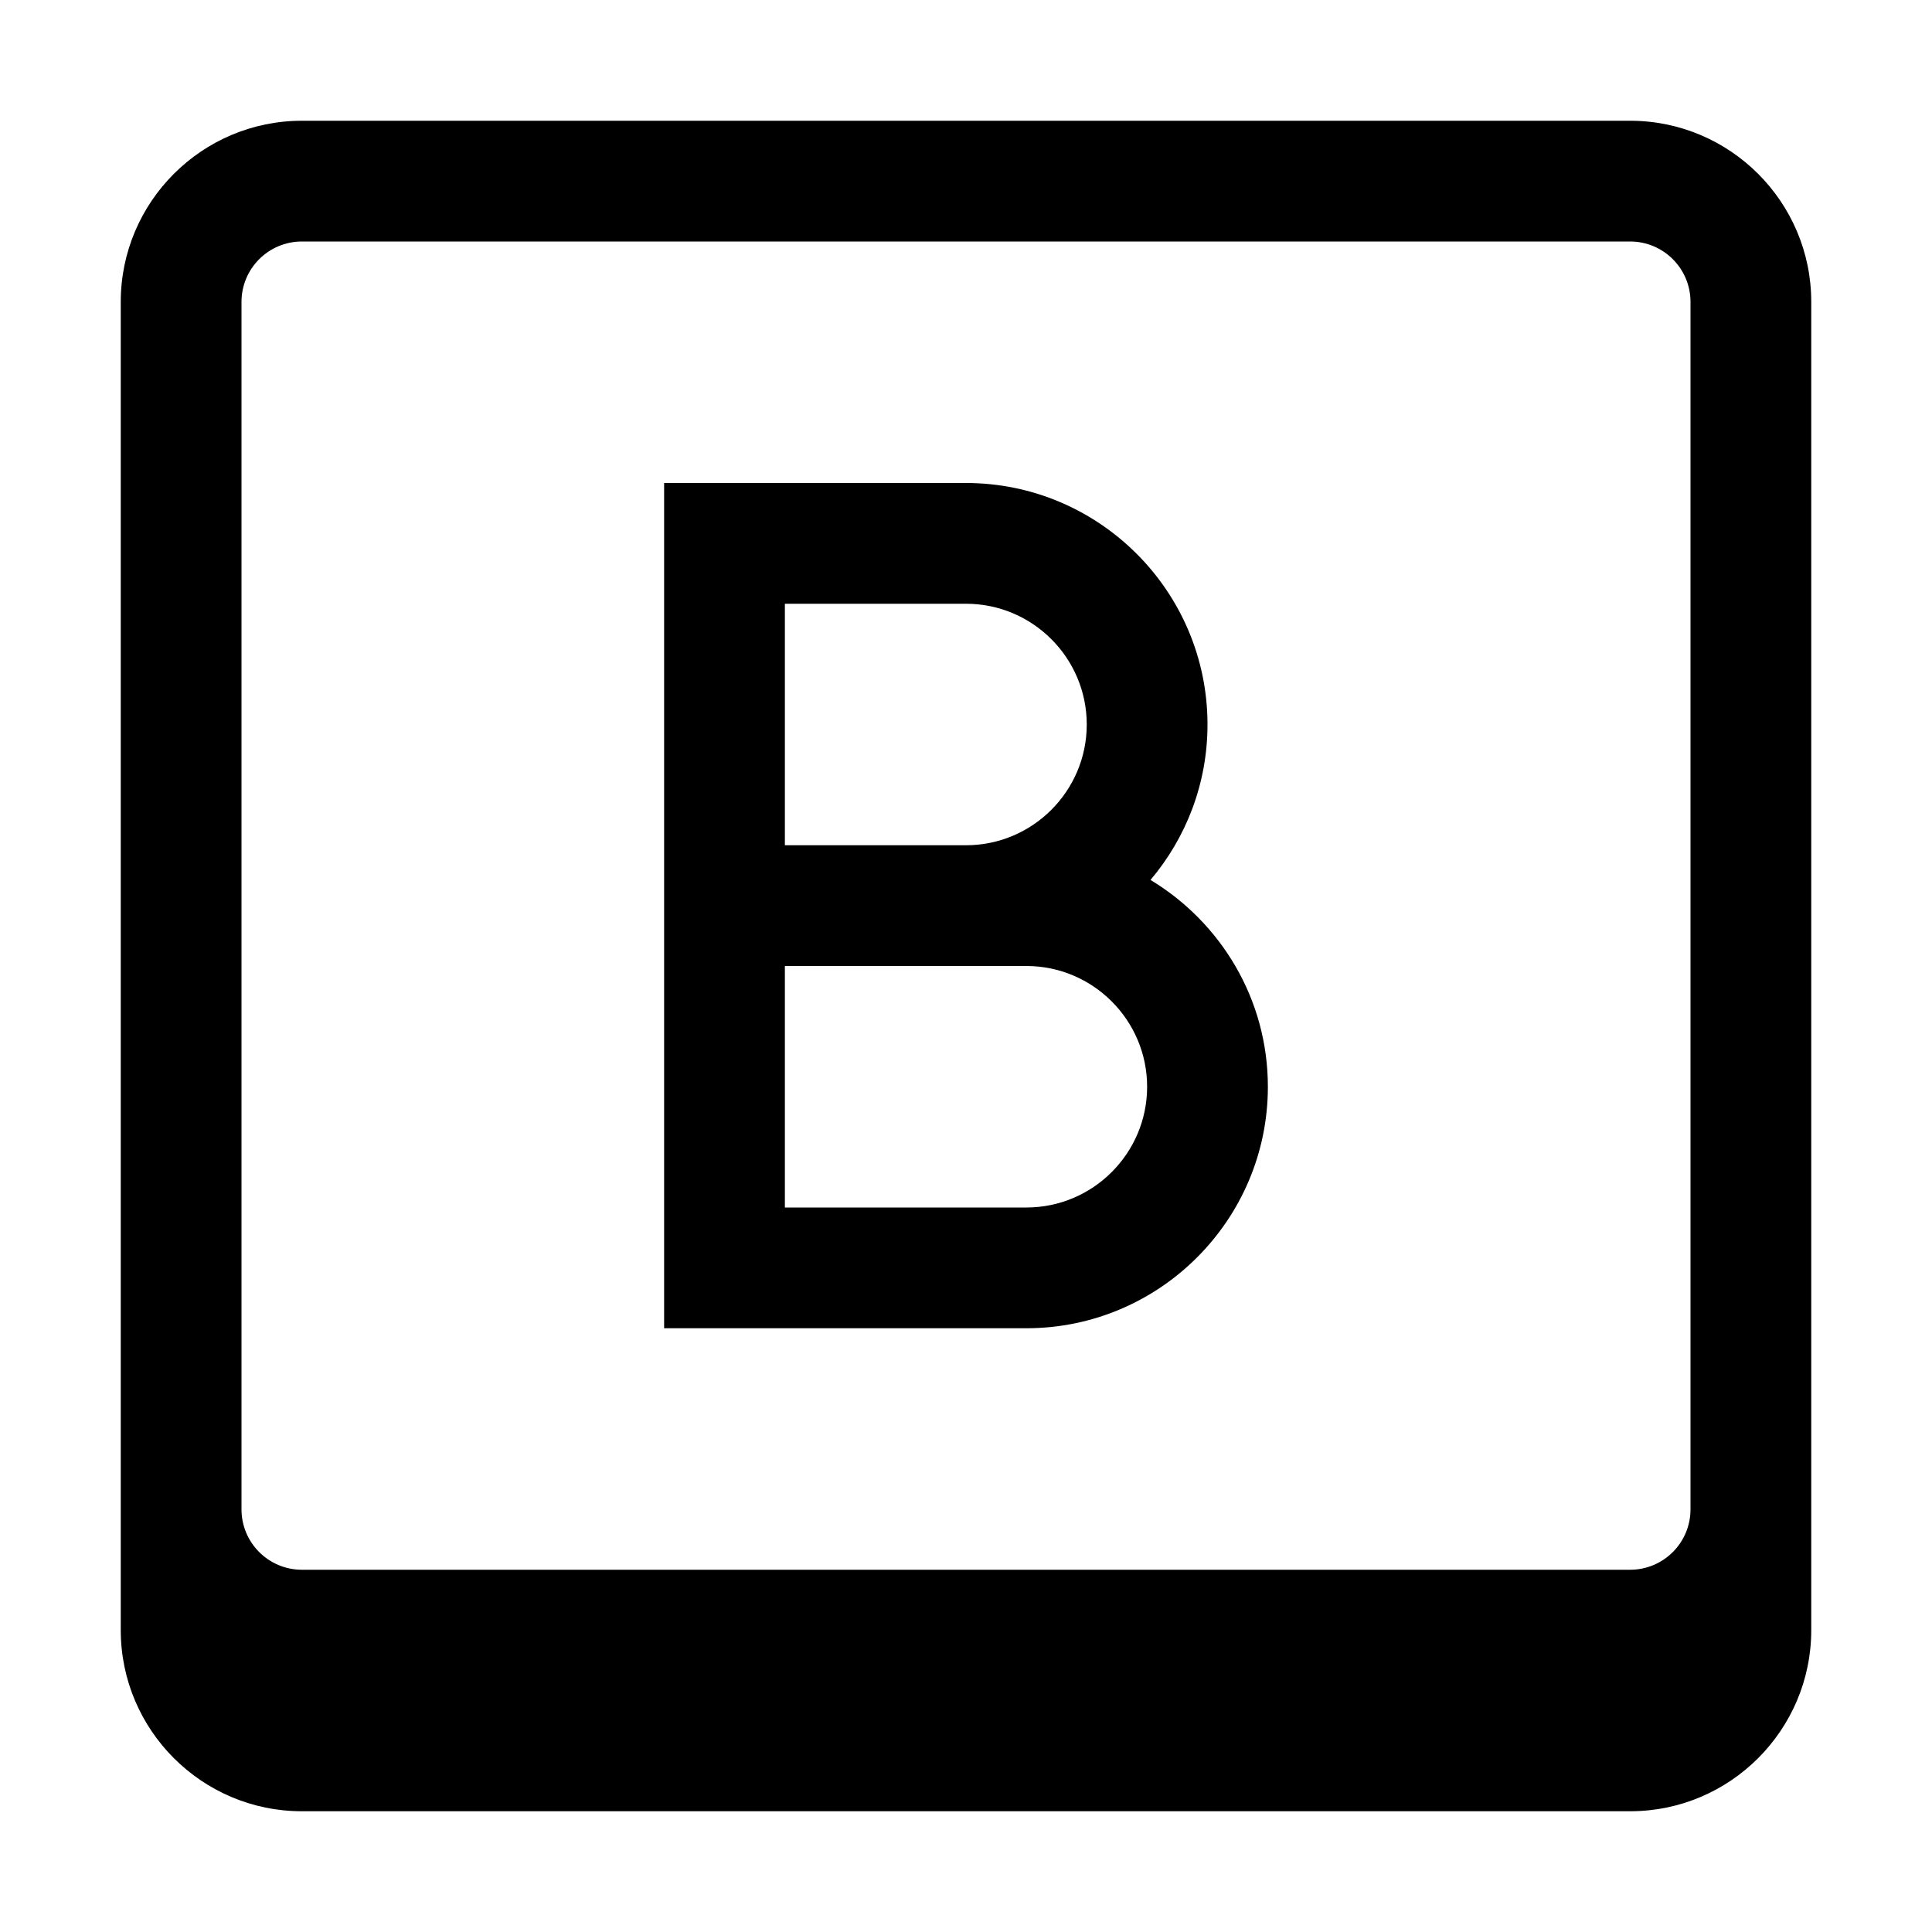 <svg viewBox="0 0 24 24" xmlns="http://www.w3.org/2000/svg"><path d="M14.292 10.931C14.733 10.409 15 9.736 15 9C15 7.346 13.654 6 12 6H8.25V16.5H12.75C14.404 16.5 15.75 15.154 15.75 13.5C15.75 12.41 15.164 11.457 14.292 10.931ZM9.75 7.5H12C12.827 7.5 13.5 8.173 13.5 9C13.5 9.827 12.827 10.5 12 10.5H9.75V7.5ZM12.75 15H9.75V12H12.75C13.577 12 14.25 12.673 14.25 13.5C14.25 14.327 13.577 15 12.75 15ZM20.25 1.5H3.75C2.509 1.5 1.5 2.509 1.5 3.75V20.25C1.5 21.491 2.509 22.5 3.75 22.5H20.25C21.491 22.5 22.5 21.491 22.5 20.25V3.75C22.5 2.509 21.491 1.5 20.25 1.5ZM21 18.75C21 19.164 20.664 19.5 20.25 19.5H3.75C3.336 19.5 3 19.164 3 18.75V3.75C3 3.336 3.336 3 3.75 3H20.25C20.664 3 21 3.336 21 3.75V18.75Z"/></svg>
